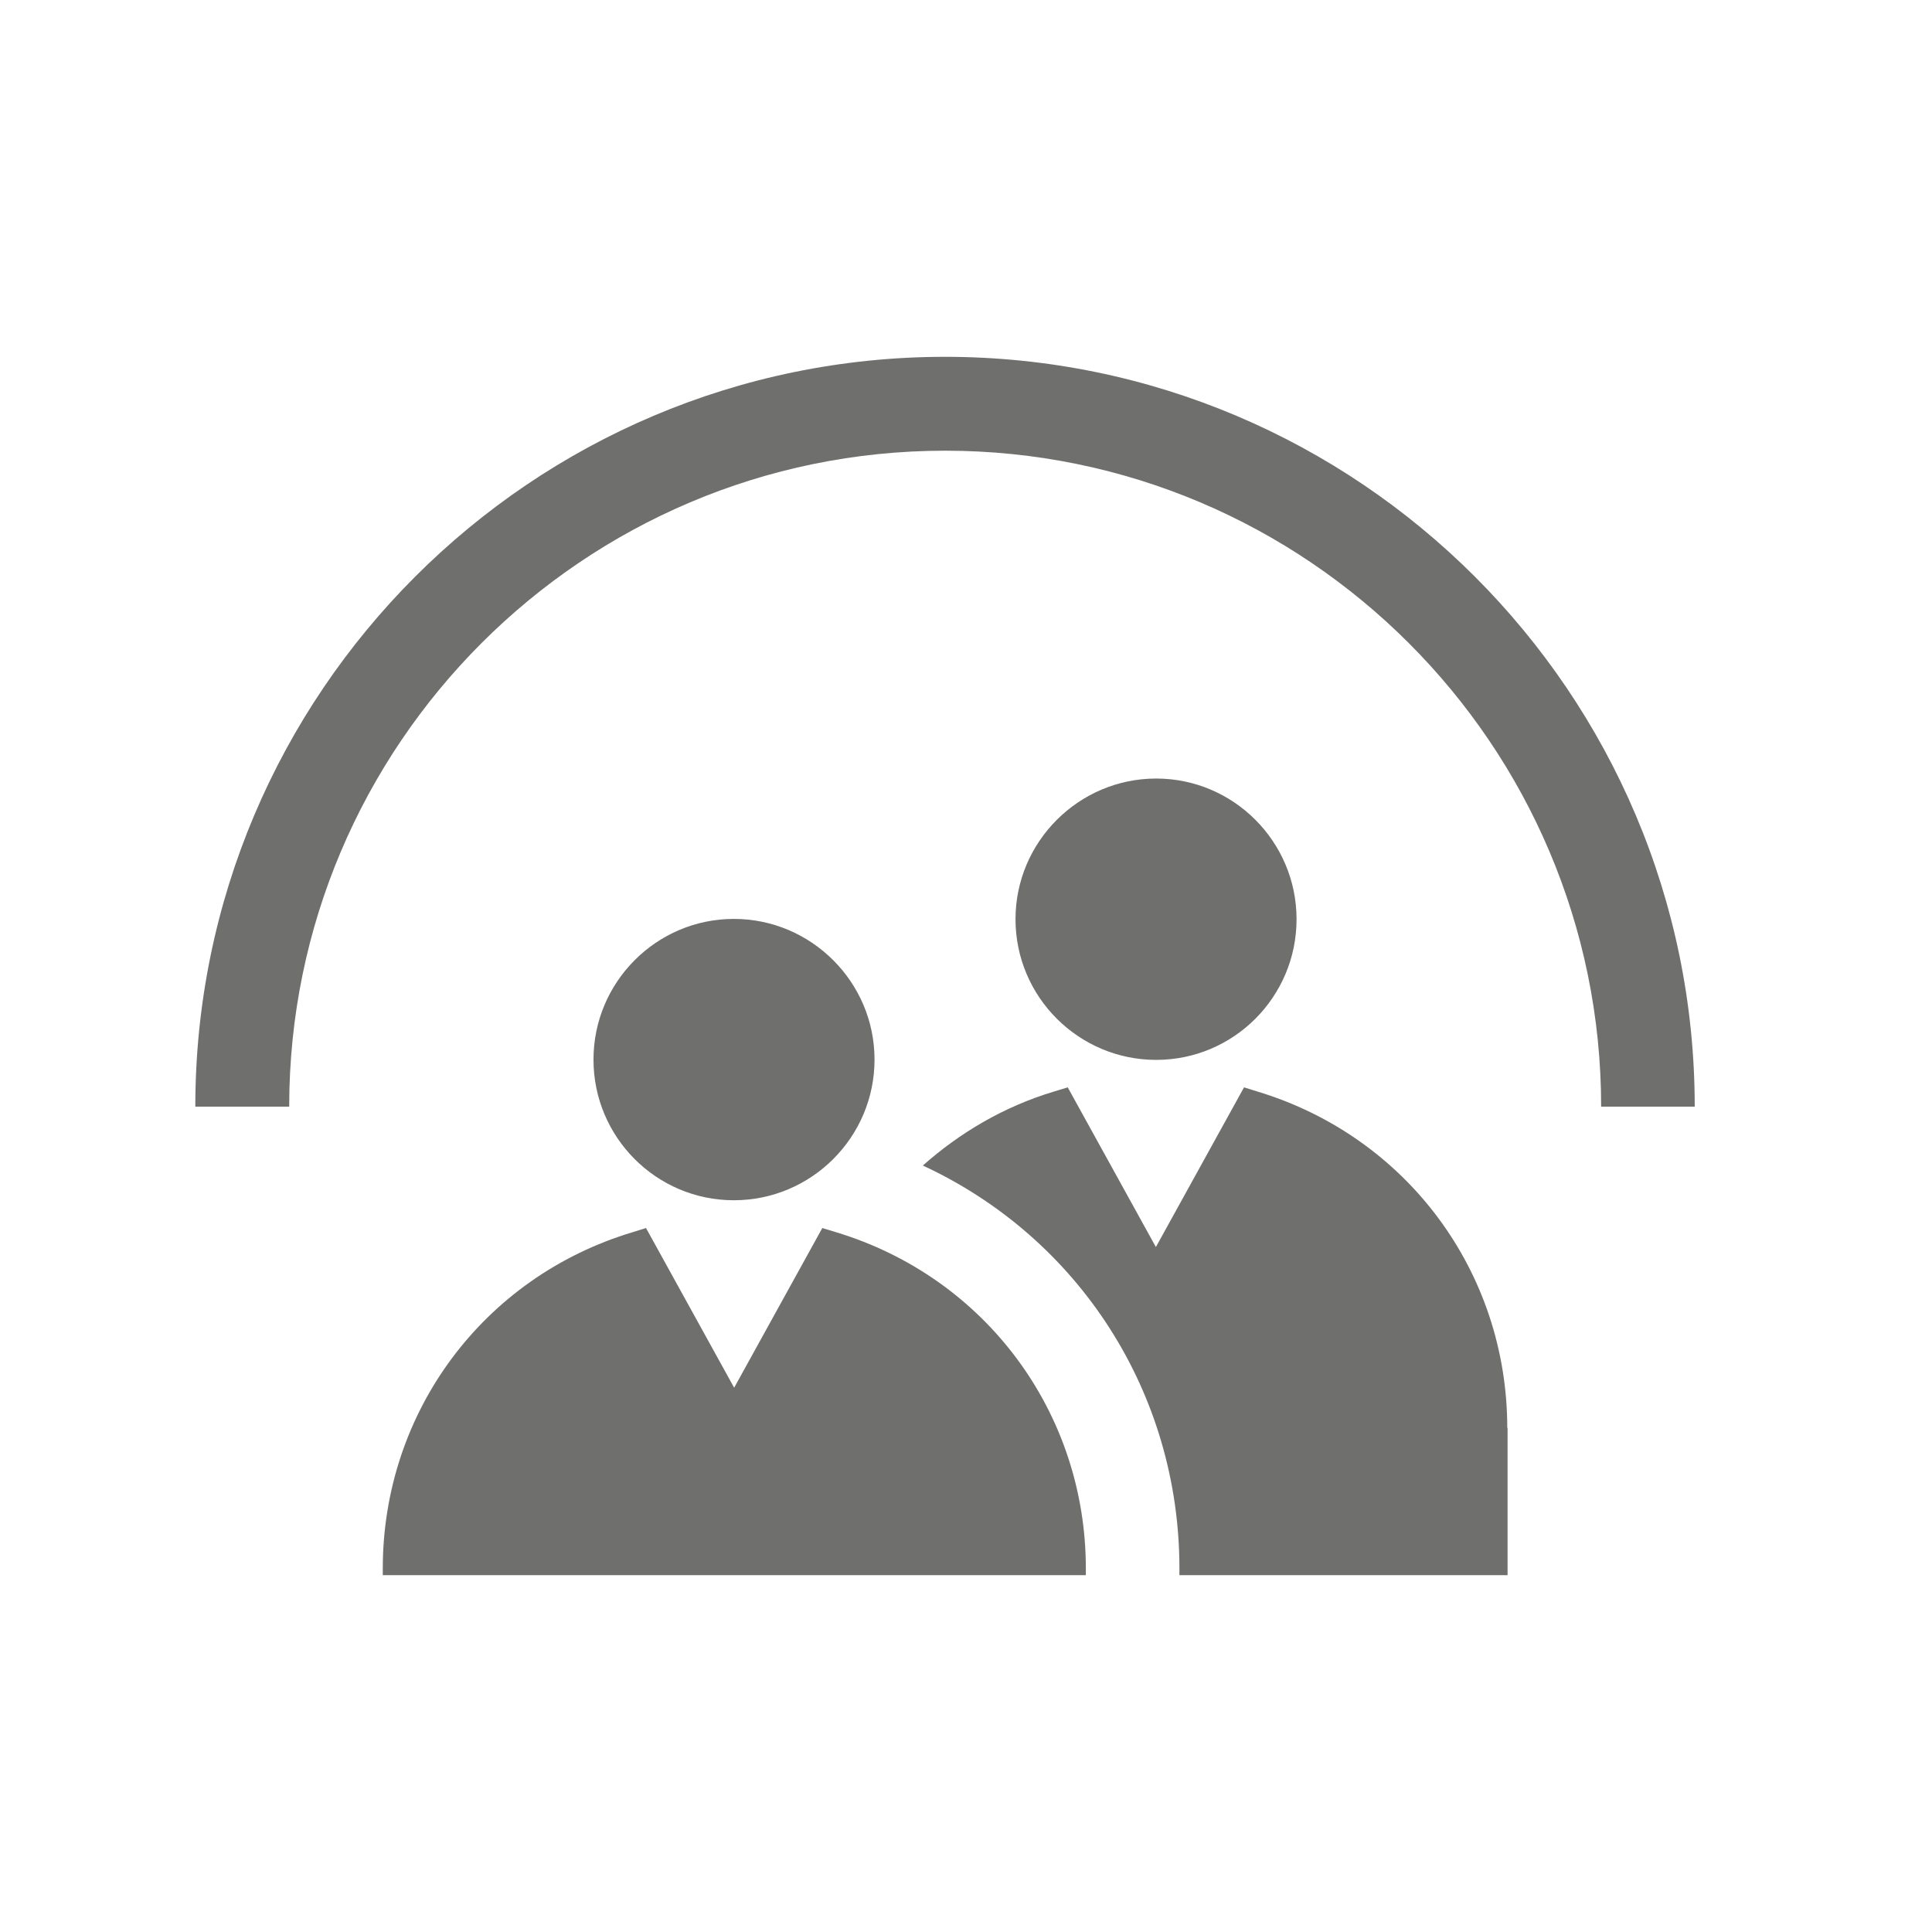 <?xml version="1.0" encoding="UTF-8"?>
<svg id="Layer_1" data-name="Layer 1" xmlns="http://www.w3.org/2000/svg" viewBox="0 0 64 64">
  <defs>
    <style>
      .cls-1 {
        fill: #6f6f6e;
      }
    </style>
  </defs>
  <path class="cls-1" d="M42.95,30.45c0-2.57-2.09-4.66-4.65-4.66s-4.66,2.09-4.66,4.66,2.09,4.66,4.66,4.66,4.65-2.09,4.65-4.66M31.31,11.82c-13.7,0-24.84,11.14-24.84,24.84h3.11c0-11.98,9.75-21.73,21.73-21.73s21.73,9.75,21.73,21.73h3.1c0-13.7-11.14-24.84-24.84-24.84M19.66,35.1c0-2.57,2.09-4.66,4.65-4.66s4.66,2.09,4.66,4.66-2.09,4.66-4.66,4.66-4.65-2.09-4.65-4.66M12.68,52.18v-.22c0-5.17,3.32-9.65,8.27-11.14l.45-.14,2.92,5.29,2.92-5.29.46.14c4.95,1.5,8.27,5.98,8.27,11.14v.22H12.68ZM49.94,47.3v4.88h-10.87v-.22c0-5.83-3.34-10.96-8.5-13.35,1.23-1.09,2.68-1.95,4.34-2.45l.46-.14,2.92,5.29,2.92-5.29.45.14c4.95,1.5,8.27,5.98,8.27,11.14"/>
</svg>